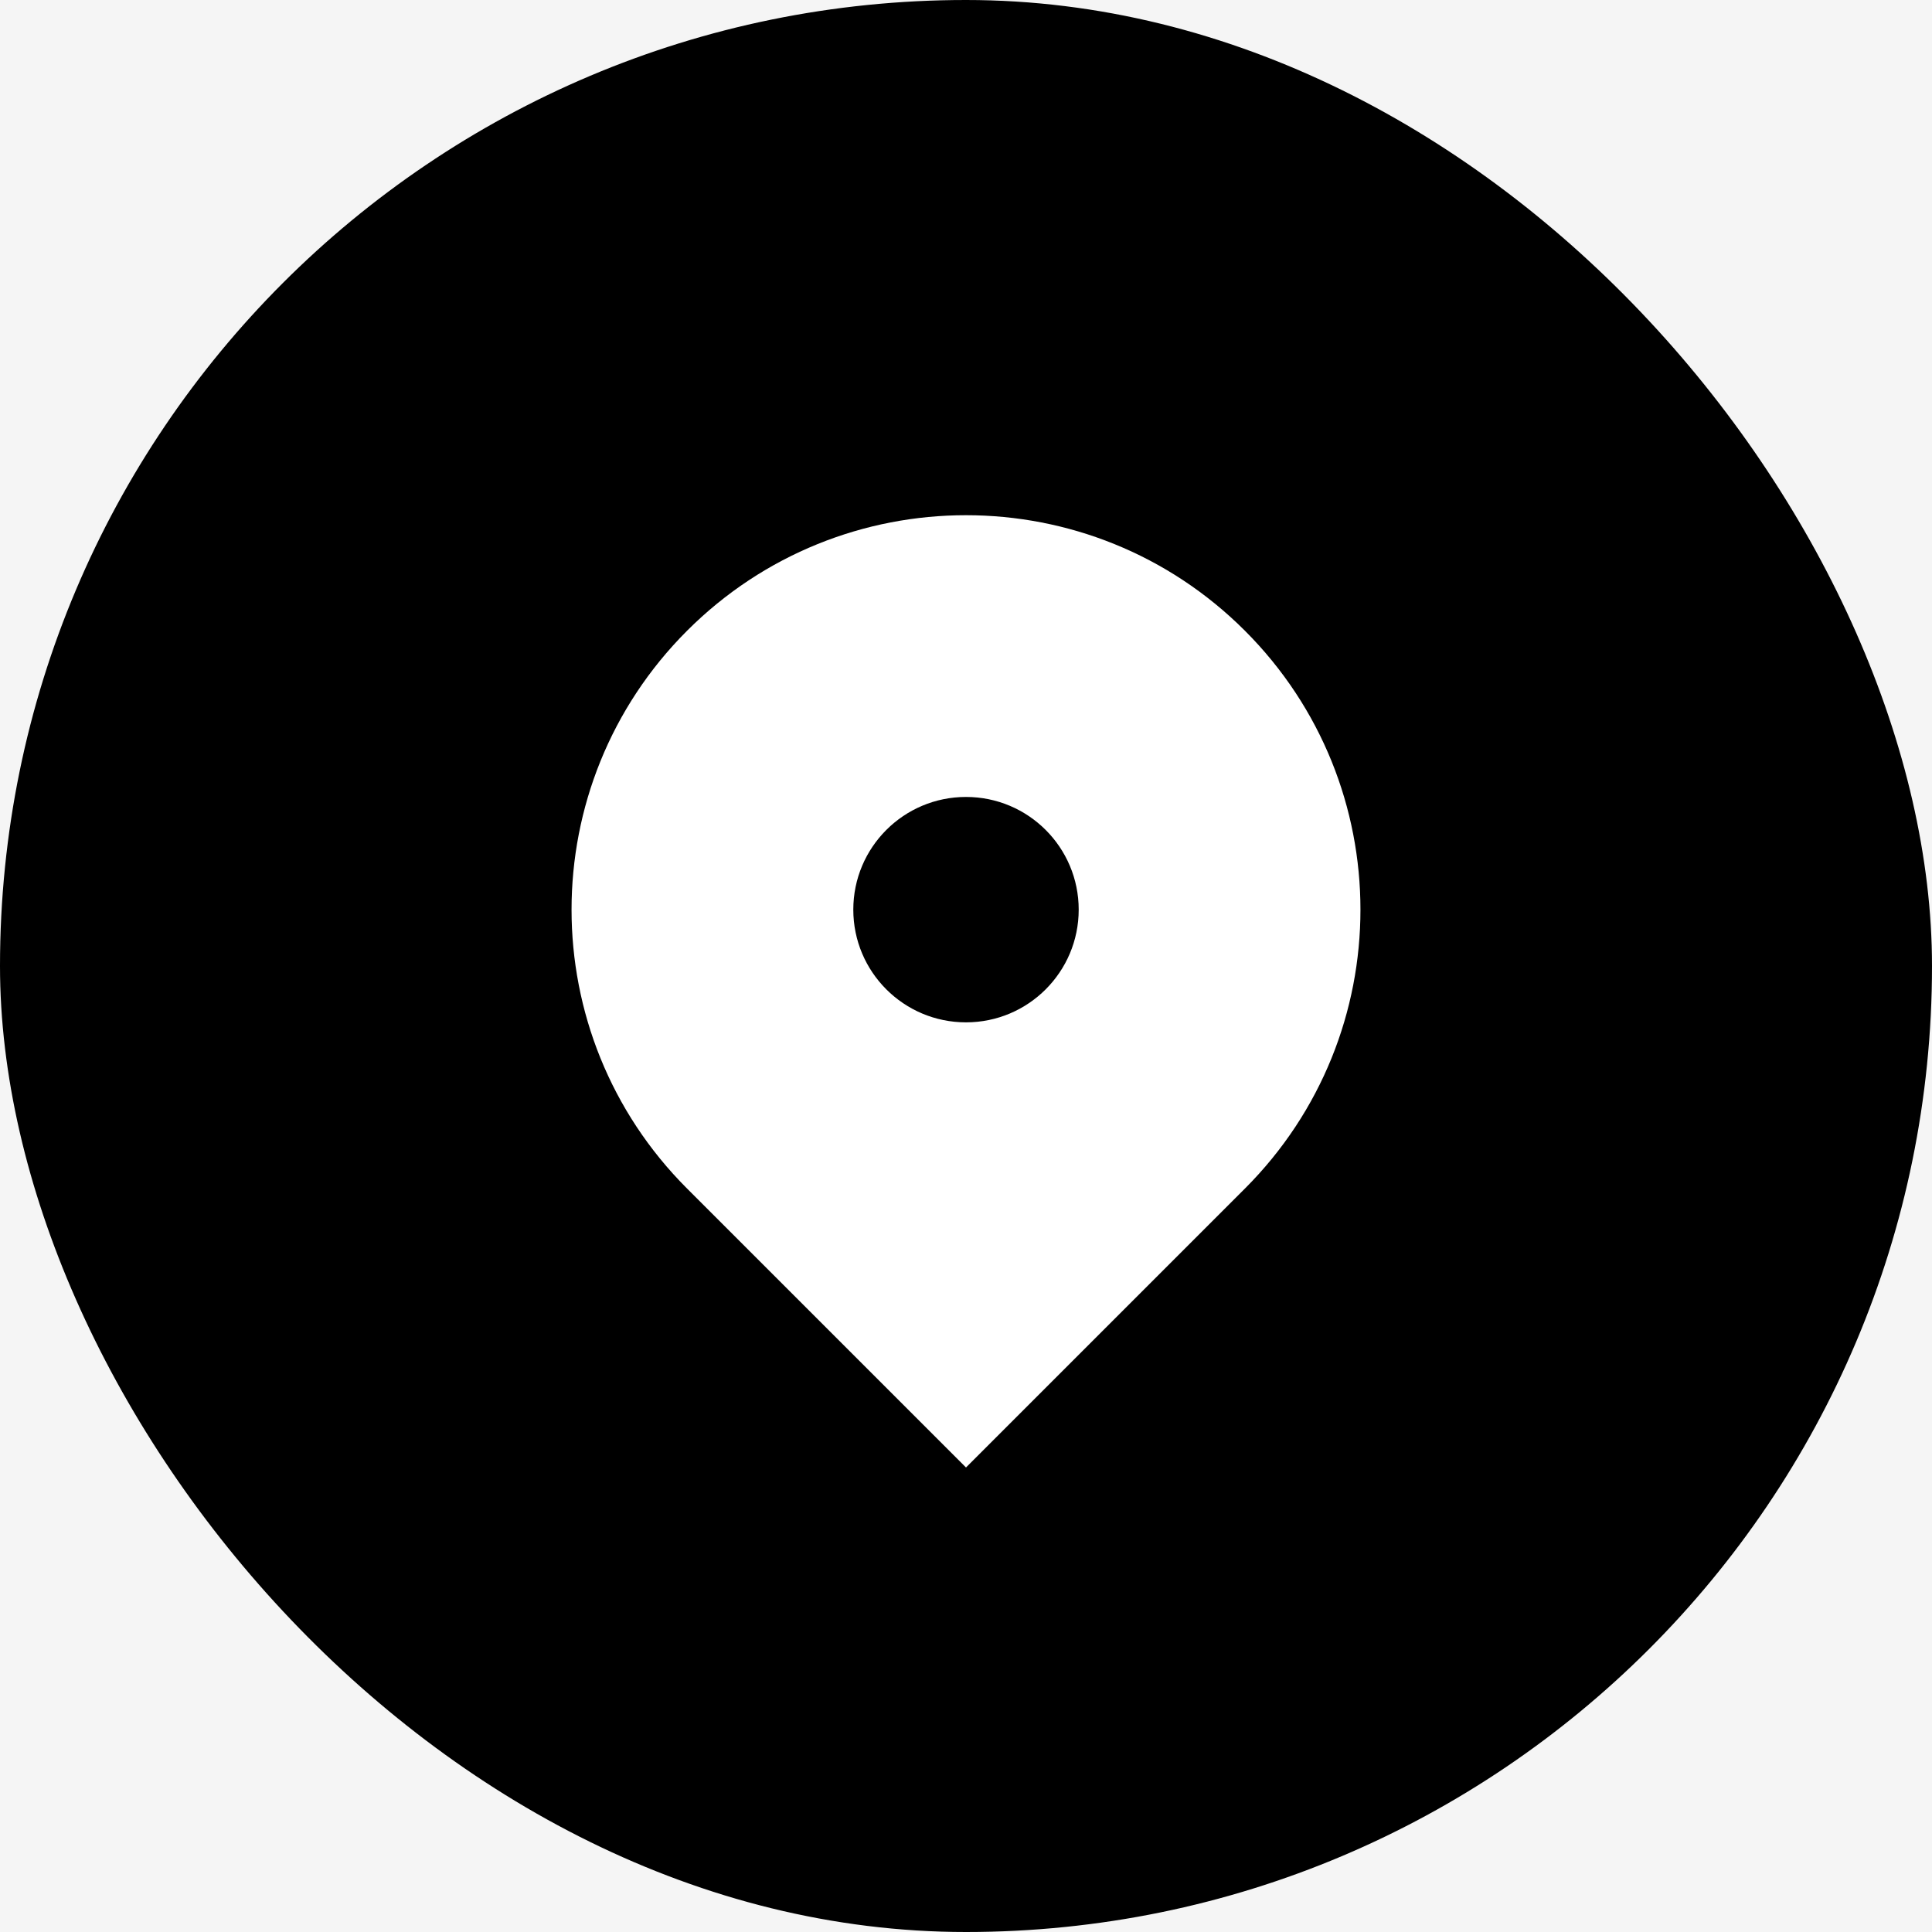 <svg width="72" height="72" viewBox="0 0 72 72" fill="none" xmlns="http://www.w3.org/2000/svg">
<rect width="72" height="72" fill="#F5F5F5"/>
<rect width="72" height="72" rx="36" fill="black"/>
<path fill-rule="evenodd" clip-rule="evenodd" d="M46.395 23.506C52.135 29.246 52.135 38.554 46.395 44.294L36 54.689L25.605 44.294C19.865 38.554 19.865 29.246 25.605 23.506C31.346 17.765 40.654 17.765 46.395 23.506ZM36 38.1C38.32 38.1 40.2 36.22 40.2 33.9C40.2 31.58 38.32 29.7 36 29.7C33.68 29.7 31.8 31.58 31.8 33.9C31.8 36.22 33.68 38.1 36 38.1Z" fill="white"/>
</svg>
